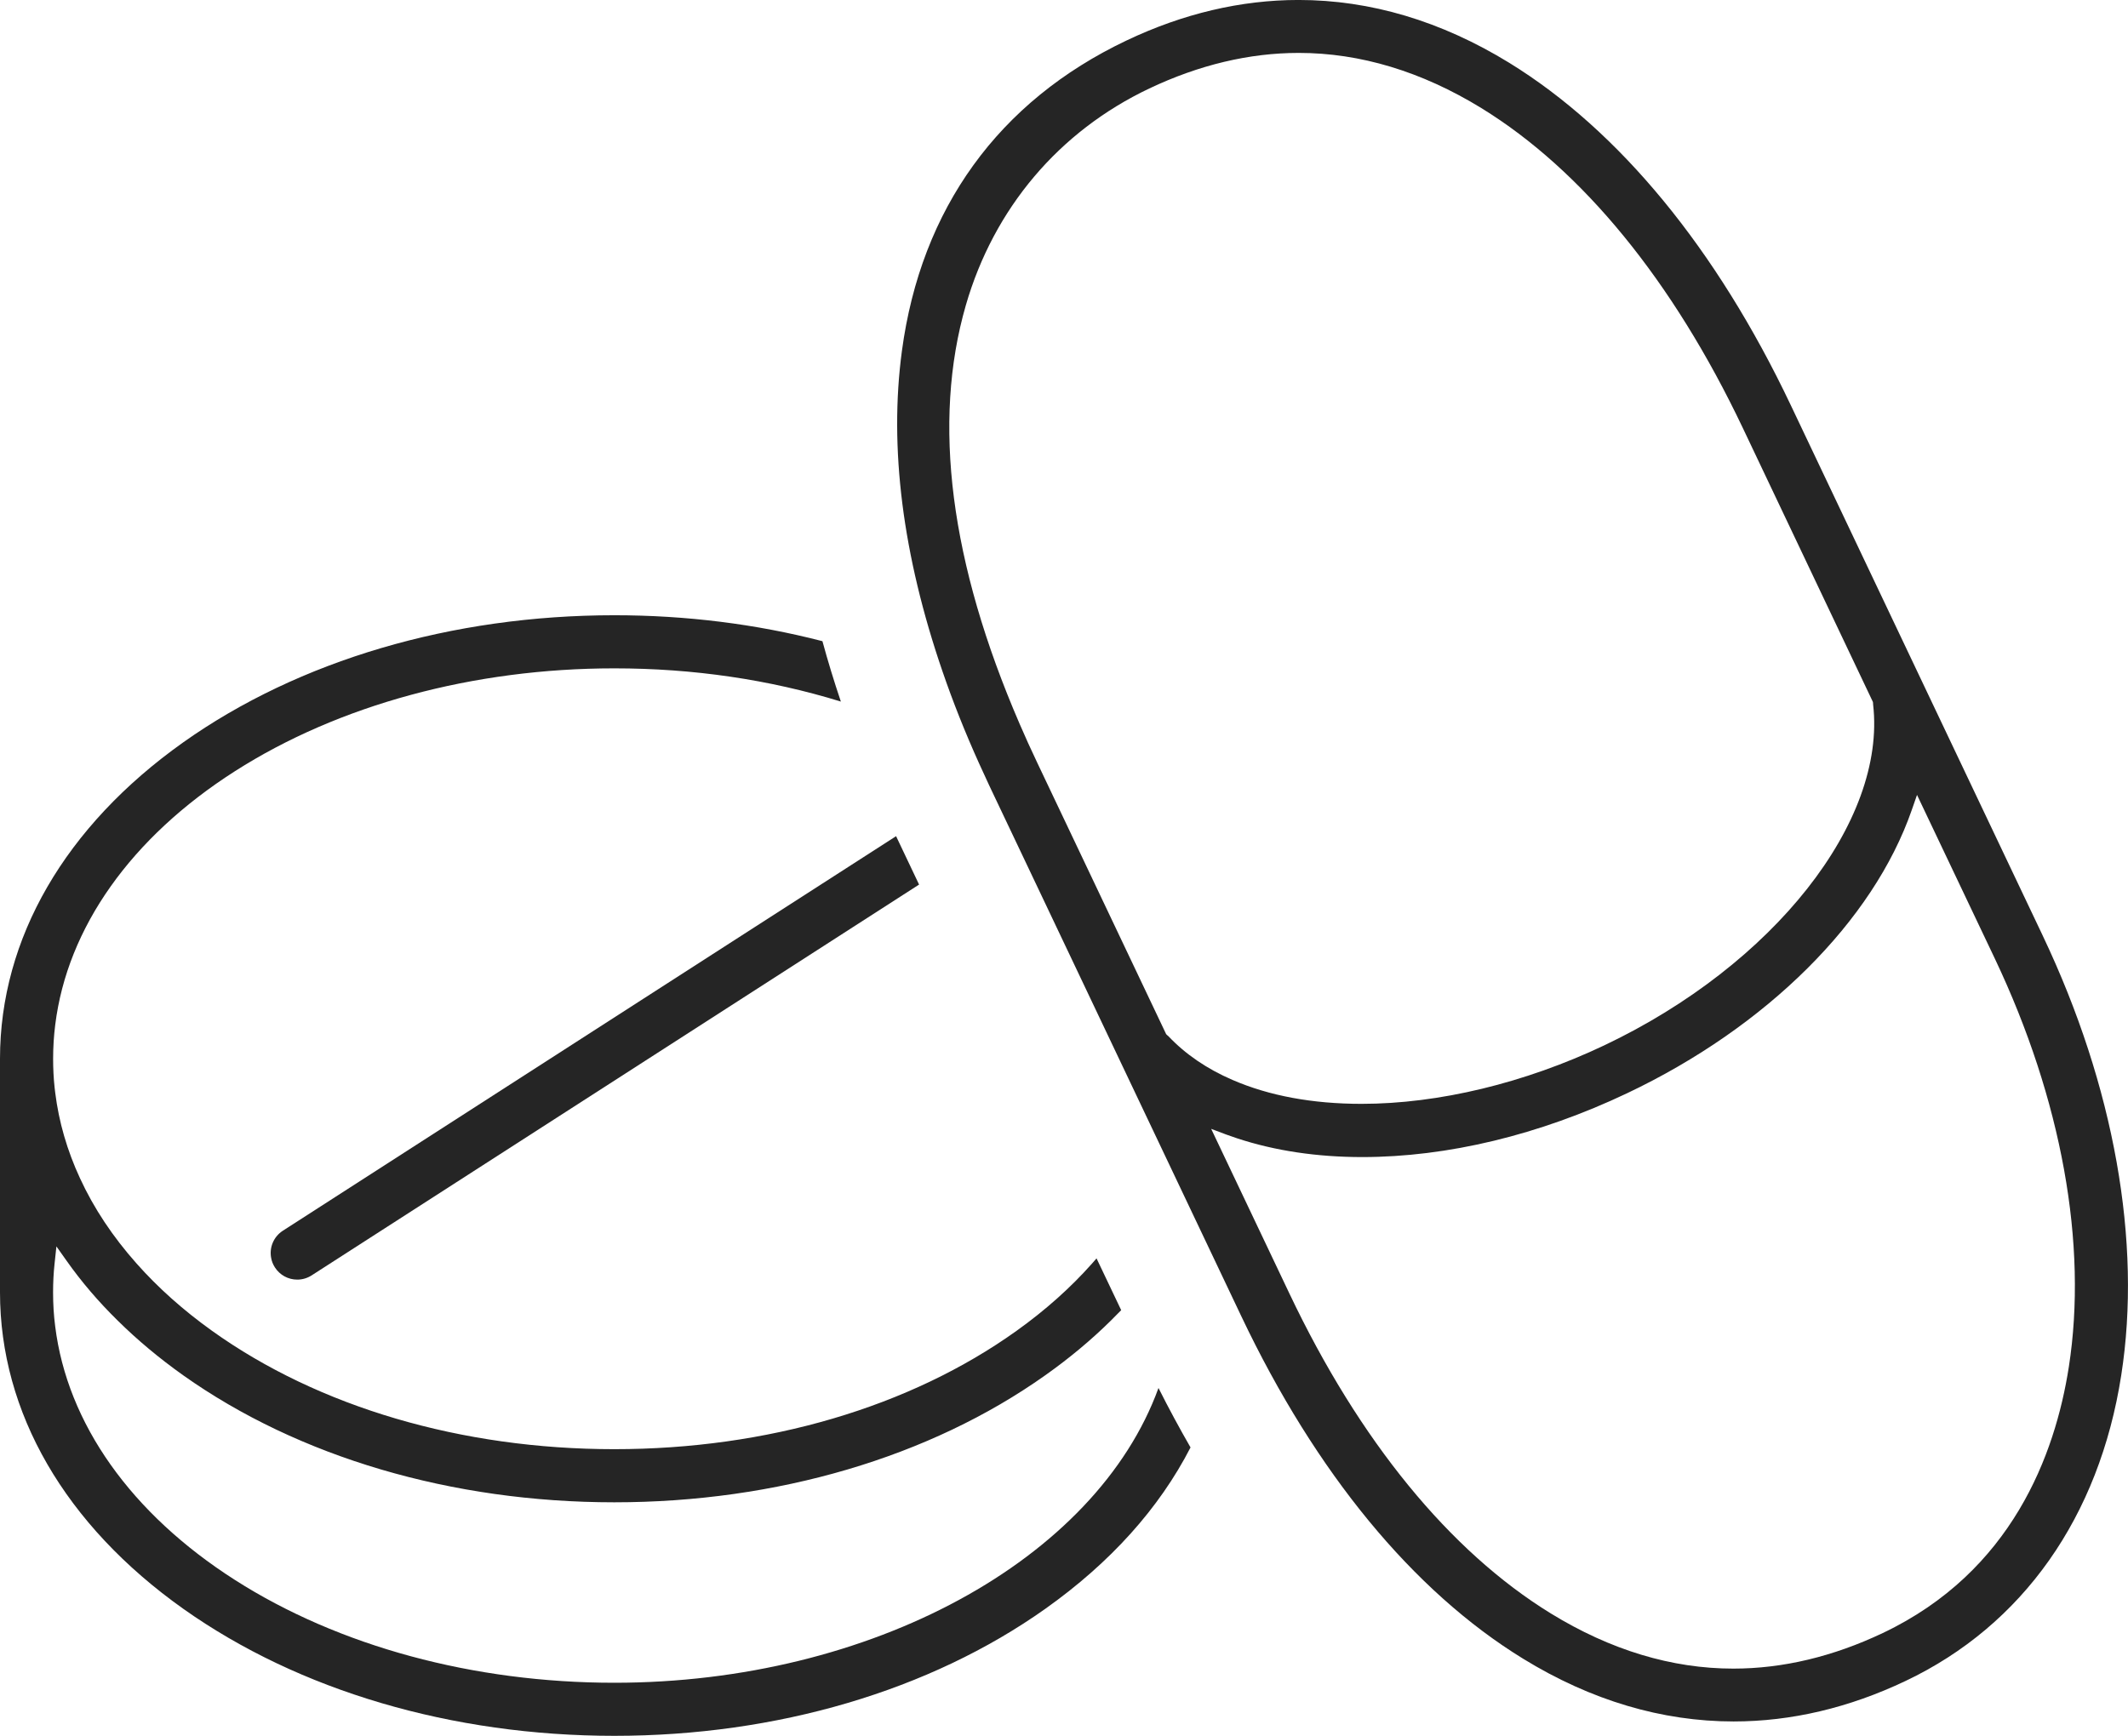 <?xml version="1.0" encoding="UTF-8"?>
<svg id="Layer_1" data-name="Layer 1" xmlns="http://www.w3.org/2000/svg" viewBox="0 0 899.78 734.15">
  <defs>
    <style>
      .cls-1 {
        fill: #252525;
        stroke-width: 0px;
      }
    </style>
  </defs>
  <path class="cls-1" d="M503.4,612.16c-13.25,25.78-33.9,48.74-61.42,68.27-48.84,34.64-113.55,53.72-182.22,53.72s-133.39-19.08-182.26-53.72C27.52,644.95,0,597.41,0,546.56v-98.76c0-50.85,27.52-98.37,77.5-133.85,48.87-34.64,113.59-53.74,182.26-53.74,30.31,0,59.9,3.7,87.99,10.97,2.26,8.33,4.87,16.88,7.79,25.54-30.26-9.33-62.44-14.05-95.78-14.05-59.53,0-116.51,15.45-160.41,43.49-43.91,28.05-70.91,66.16-76,107.28-.59,4.66-.89,9.49-.89,14.36,0,4.15.2,8.24.63,12.16l.26,2.2c1.52,12.27,5.03,24.45,10.49,36.2,5.81,12.62,13.86,24.74,23.93,36.05,9.05,10.22,19.78,19.78,31.88,28.44,45.1,32.27,105.52,50.06,170.1,50.06s124.99-17.78,170.08-50.06c12.12-8.66,22.85-18.23,31.9-28.44.63-.7,1.28-1.44,1.92-2.2l10.42,21.91c-1.39,1.42-2.85,2.91-4.46,4.5-8.25,8.14-17.56,15.9-27.65,23.04-48.82,34.64-113.53,53.72-182.22,53.72s-133.42-19.08-182.26-53.7c-10.18-7.24-19.47-15.01-27.63-23.08-8.18-8.01-15.49-16.56-21.74-25.44l-4.26-6.01-.78,7.31c-.43,3.9-.63,7.98-.63,12.12,0,4.94.28,9.64.89,14.36,5.11,41.14,32.11,79.24,76.02,107.29,43.9,28.04,100.85,43.47,160.39,43.47,108.48,0,203.74-52.04,230.1-124.67,4.33,8.62,8.88,17.04,13.55,25.15Z"/>
  <path class="cls-1" d="M388.61,374.12l-256.84,165.29c-1.83,1.17-3.92,1.79-6.07,1.79-3.85,0-7.38-1.92-9.46-5.16-.81-1.26-1.35-2.61-1.59-4.02-.85-4.48,1.09-9.01,4.96-11.51l199.45-128.37,59.83-38.49,9.72,20.47Z"/>
  <path class="cls-1" d="M863.78,395.83l-106.61-224.51c-31.39-66.14-72.58-116.2-119.08-144.79-28.68-17.6-58.62-26.54-89.03-26.54-24.33,0-48.82,5.76-72.74,17.14-54.05,25.69-86.9,71.1-94.97,131.33-5.48,40.82.3,86.4,17.15,135.46,4.39,12.81,9.6,25.94,15.53,39.05,1.39,3.09,2.81,6.18,4.27,9.29l106.59,224.49c31.44,66.18,72.62,116.23,119.1,144.77,14.32,8.81,29.13,15.51,43.99,19.91,14.75,4.4,29.9,6.64,45.02,6.64,24.39,0,48.87-5.77,72.74-17.14,49.52-23.5,81.91-69.43,91.19-129.33,8.79-56.31-3-122.28-33.16-185.78ZM493.98,438.21c-.24-.18-.41-.33-.57-.5l-.33-.33-54.48-114.75c-2.65-5.55-5.16-11.1-7.49-16.51-29.4-68.03-37.03-127.61-22.71-177.08,11.86-40.95,39.38-73.49,77.52-91.6,21.04-9.99,42.32-15.06,63.23-15.06,26,0,51.96,7.85,77.19,23.32,42.75,26.28,80.98,73.04,110.55,135.27l55.02,115.9.06.41c.04.22.04.46.04.7,5.68,49.52-42.12,110.14-113.64,144.12-33.62,15.97-70.08,24.76-102.65,24.76-20.74,0-39.08-3.4-54.52-10.09-10.84-4.66-20-10.92-27.2-18.56ZM874.75,578.18c-5.77,37.01-24.09,86.57-78.63,112.48-21.04,9.99-42.3,15.06-63.2,15.06-26.04,0-52-7.85-77.2-23.34-42.75-26.28-80.98-73.06-110.51-135.27l-33.09-69.67,6.42,2.42c1.54.57,3.07,1.09,4.64,1.61,15.93,5.24,33.7,7.9,52.78,7.9,36.1,0,74.84-9.33,112.03-27,59.03-28.02,104.04-72.8,120.36-119.79l2.22-6.38,32.92,69.27c28.24,59.51,39.34,120.84,31.26,172.71Z"/>
</svg>
